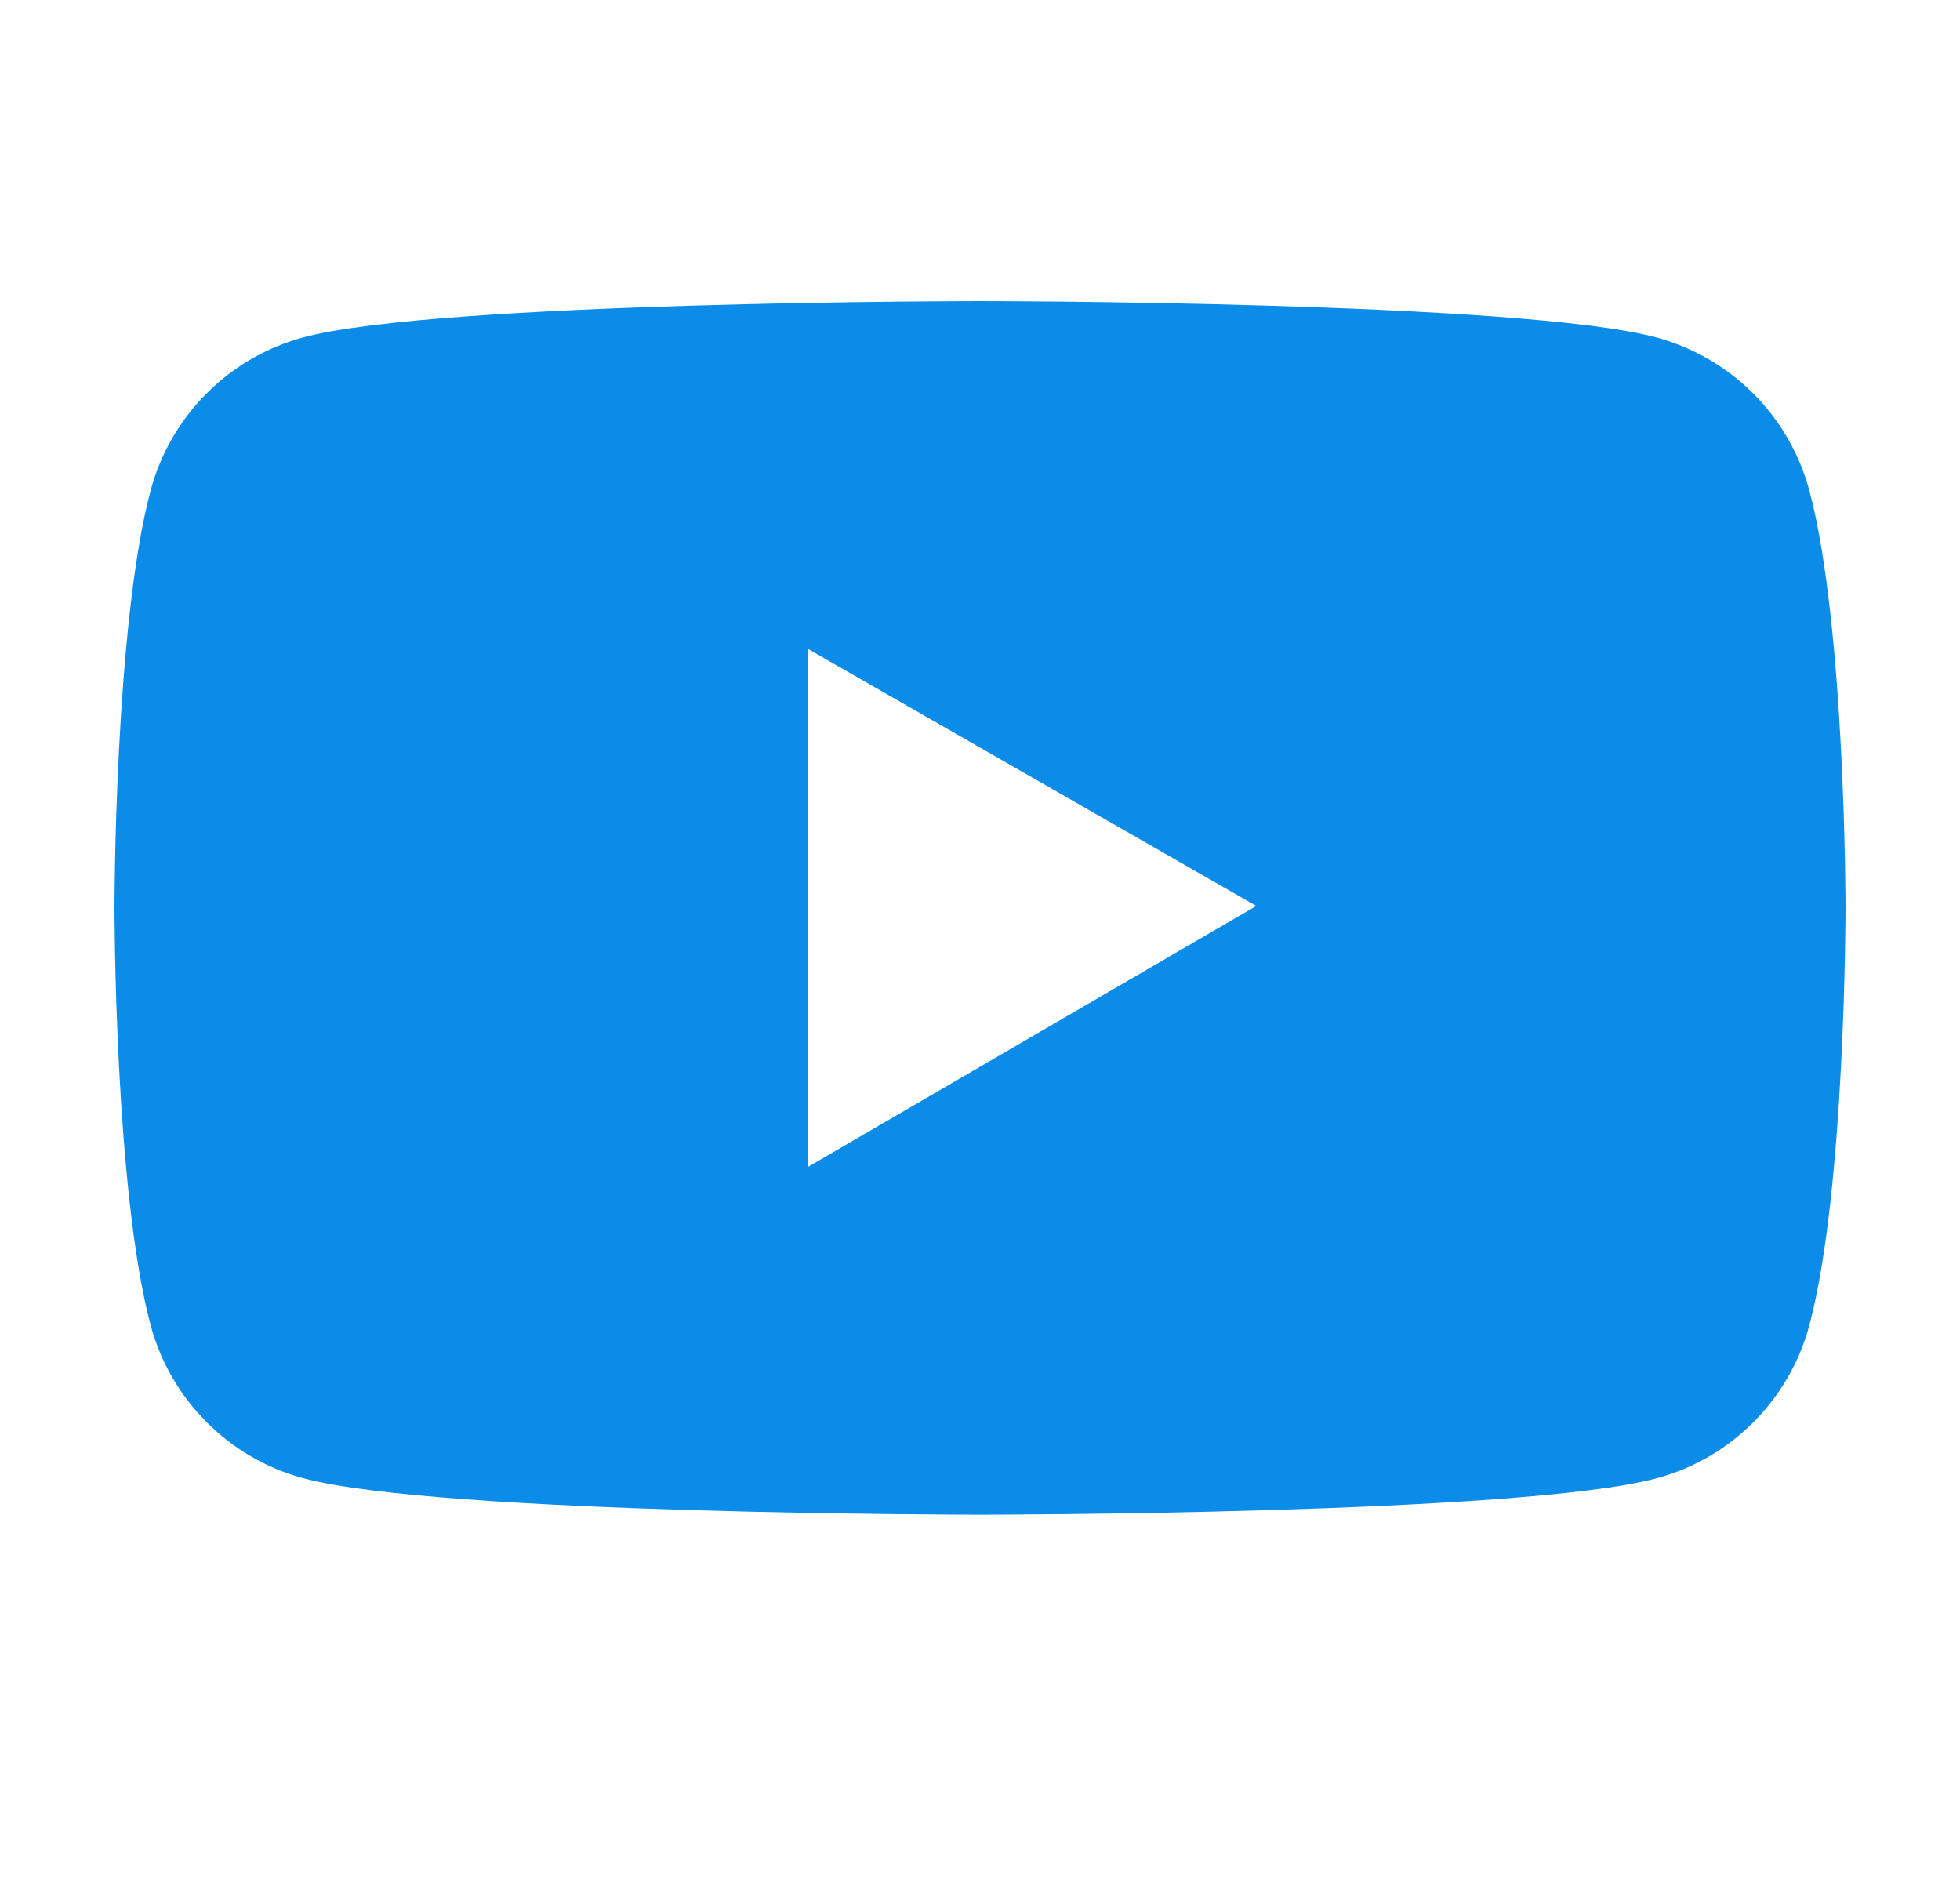 <svg width="25" height="24" viewBox="0 0 25 24" fill="none" xmlns="http://www.w3.org/2000/svg">
<path d="M23.079 6.257C22.953 5.789 22.707 5.362 22.364 5.019C22.022 4.677 21.595 4.43 21.128 4.303C19.405 3.84 12.5 3.84 12.5 3.84C12.5 3.84 5.595 3.84 3.873 4.301C3.404 4.427 2.978 4.673 2.635 5.017C2.292 5.36 2.046 5.787 1.921 6.255C1.46 7.98 1.46 11.578 1.46 11.578C1.46 11.578 1.46 15.176 1.921 16.898C2.175 17.849 2.924 18.599 3.873 18.852C5.595 19.316 12.5 19.316 12.5 19.316C12.5 19.316 19.405 19.316 21.128 18.852C22.079 18.599 22.825 17.849 23.079 16.898C23.54 15.176 23.54 11.578 23.54 11.578C23.54 11.578 23.54 7.98 23.079 6.257ZM10.307 14.88V8.276L16.024 11.553L10.307 14.88Z" fill="#0C8CE9"/>
</svg>

